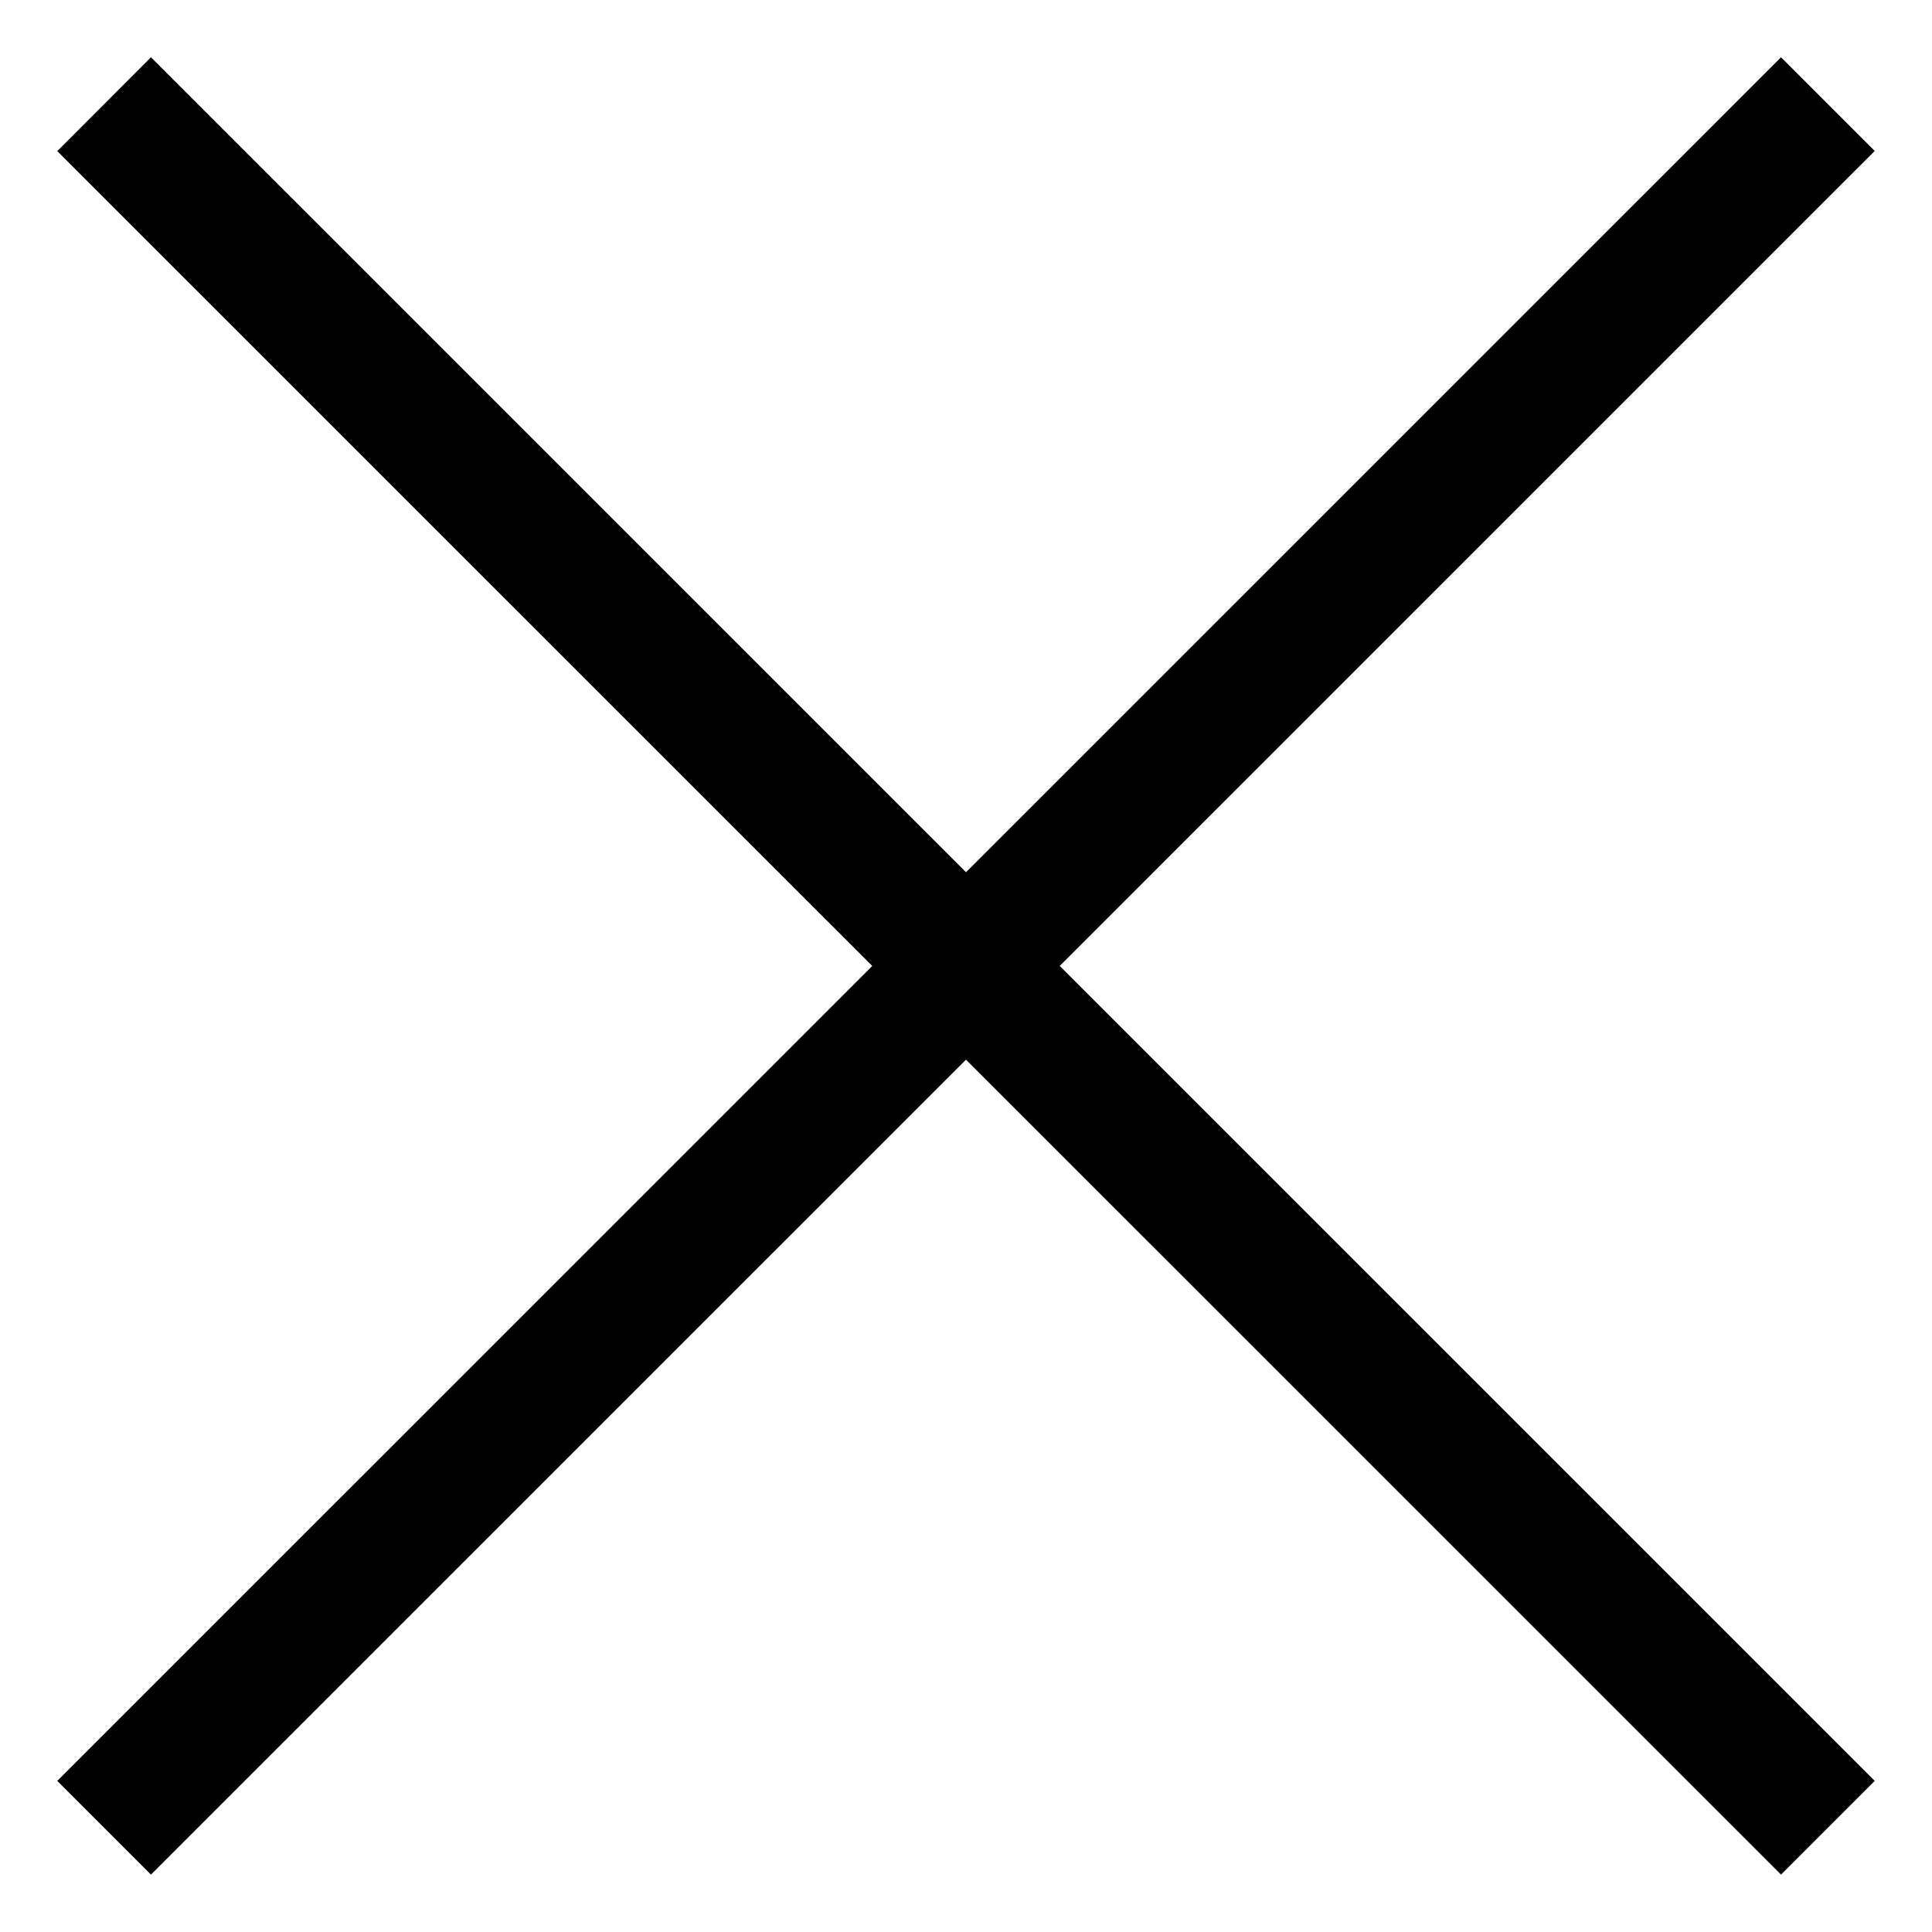 <svg width="14" height="14" viewBox="0 0 14 14" fill="none" xmlns="http://www.w3.org/2000/svg">
<path d="M12.906 0.415L13.585 1.094L1.094 13.584L0.415 12.905L12.906 0.415Z" fill="black"/>
<path d="M1.094 0.415L13.585 12.905L12.906 13.584L0.415 1.095L1.094 0.415Z" fill="black"/>
</svg>
